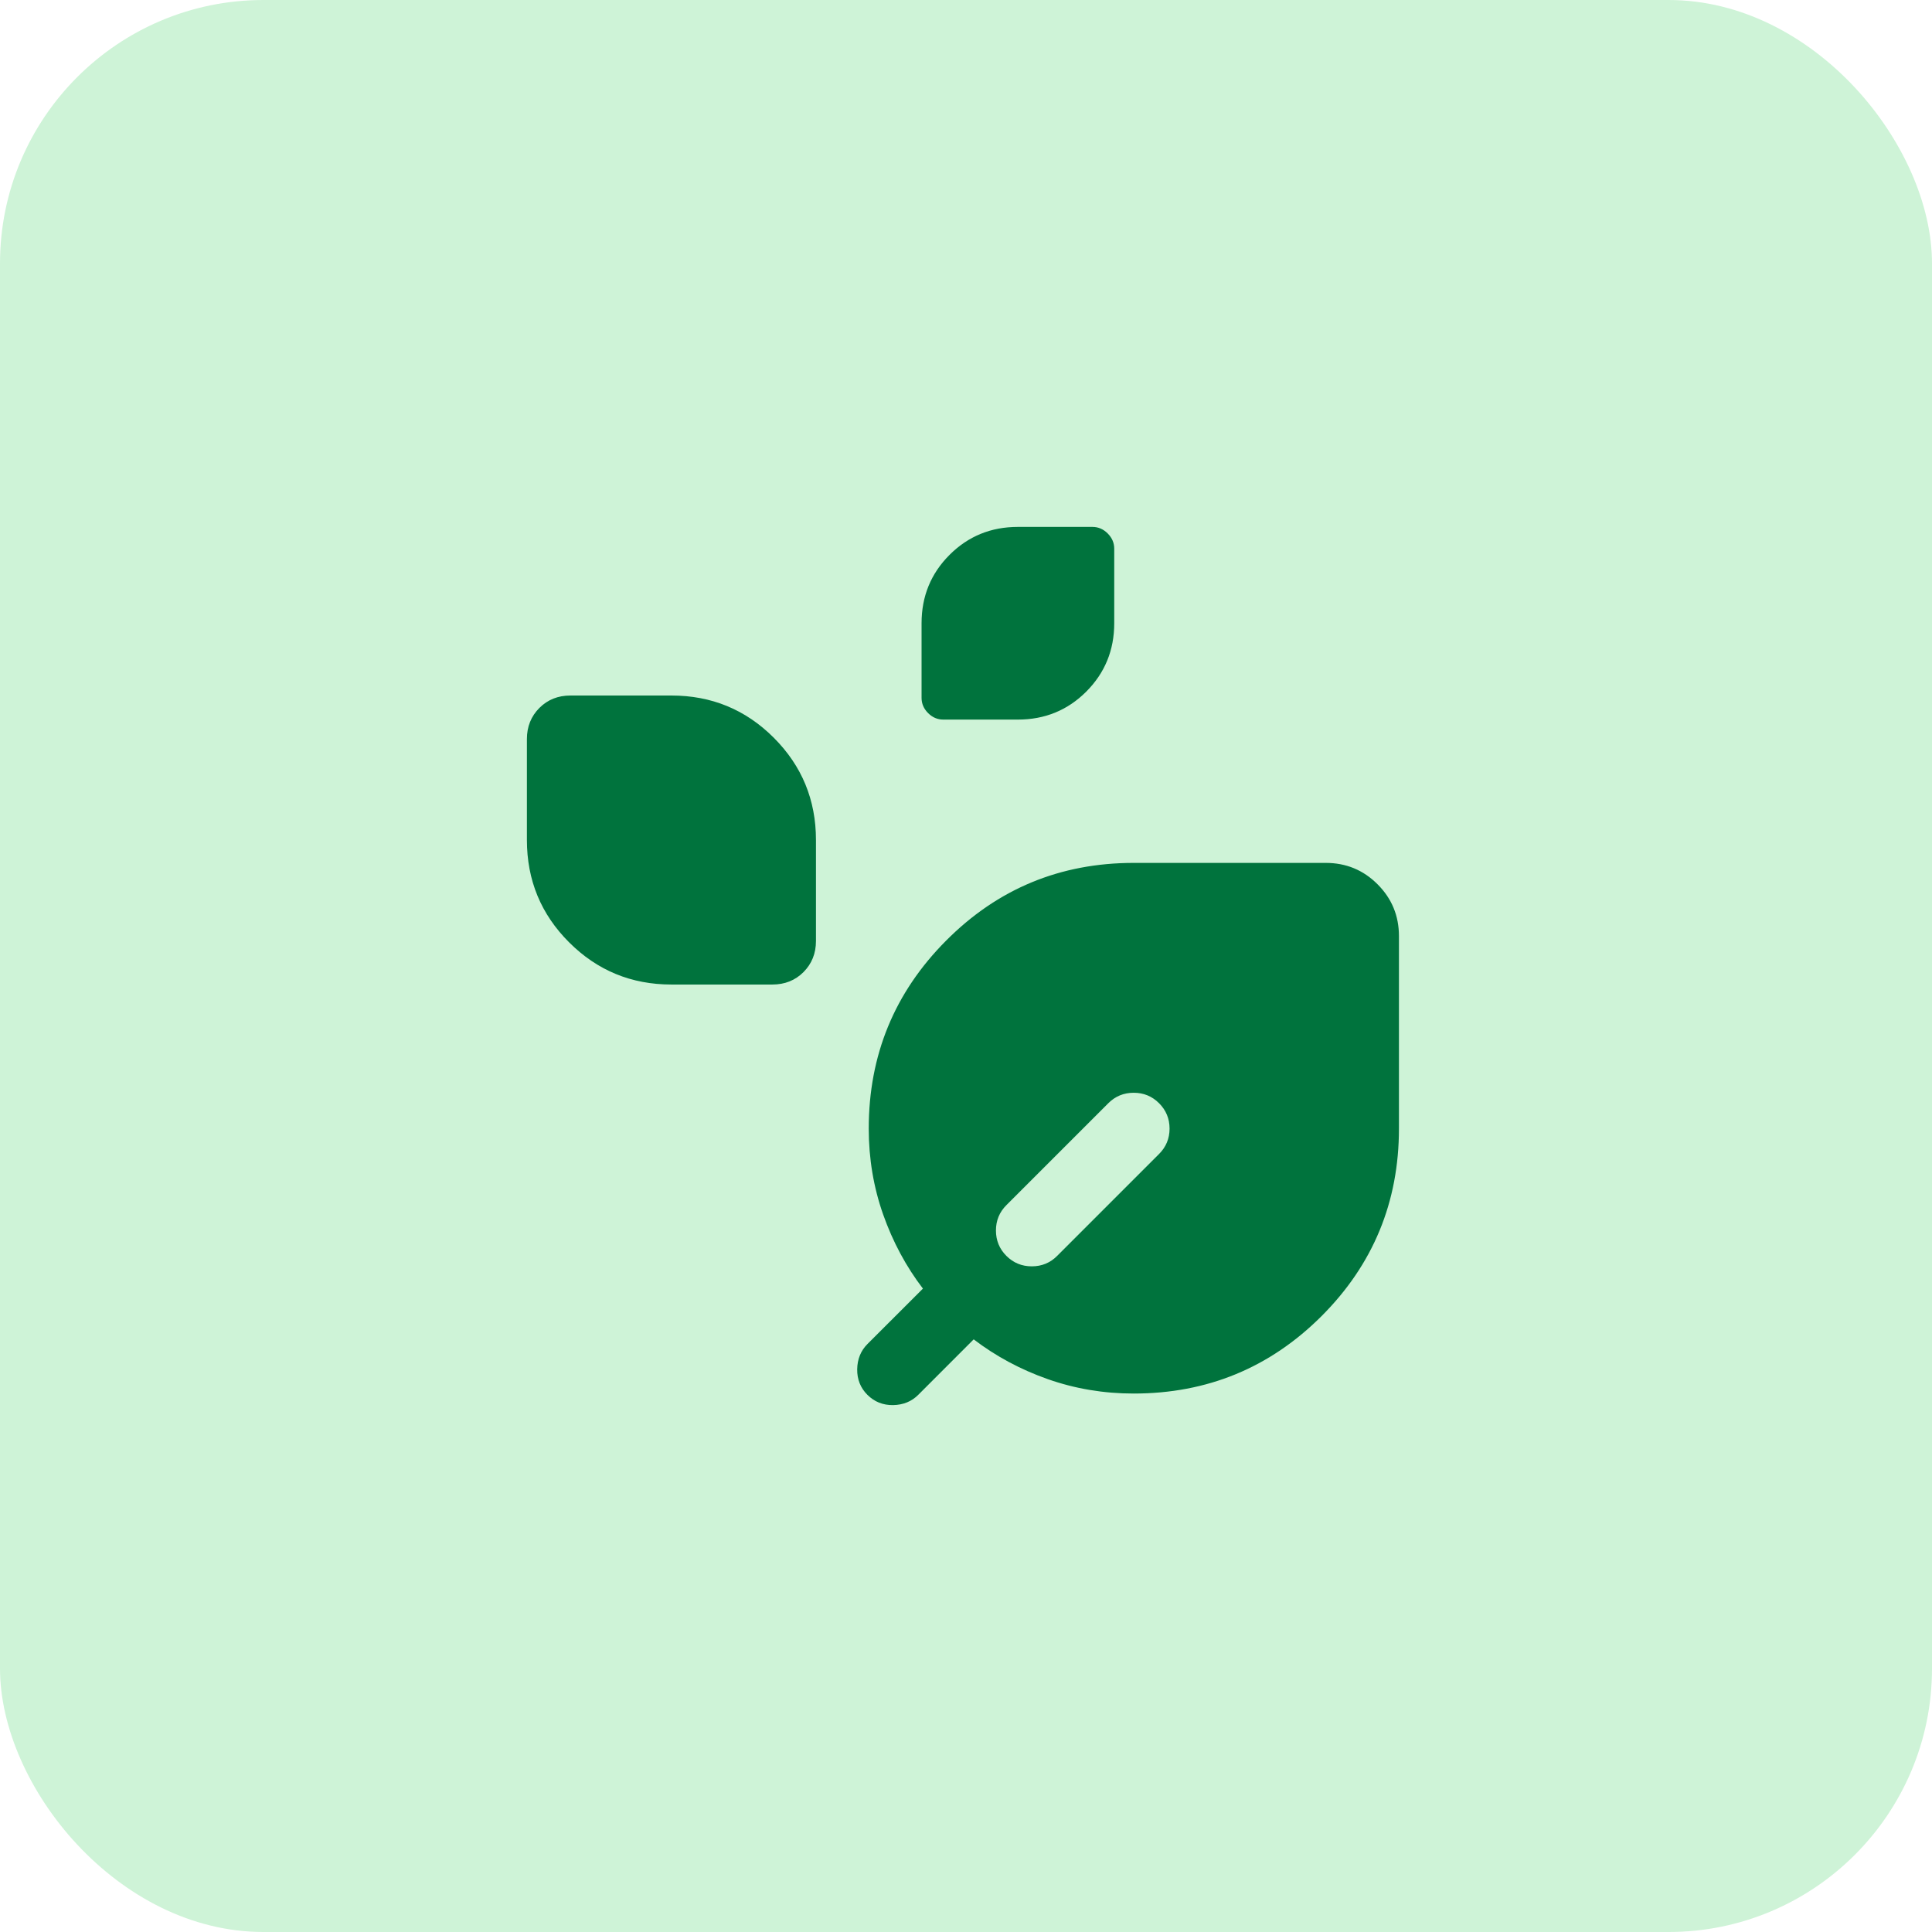 <svg xmlns="http://www.w3.org/2000/svg" width="44" height="44" viewBox="0 0 44 44" fill="none"><rect width="44" height="44" rx="6" fill="#CEF3D7"></rect><path d="M21.483 16.388C21.351 16.388 21.235 16.339 21.136 16.239C21.037 16.14 20.988 16.025 20.988 15.893V14.194C20.988 13.581 21.2 13.062 21.625 12.637C22.05 12.212 22.569 12 23.182 12H24.88C25.012 12 25.128 12.05 25.227 12.149C25.326 12.248 25.376 12.364 25.376 12.496V14.194C25.376 14.807 25.163 15.326 24.739 15.751C24.314 16.176 23.795 16.388 23.182 16.388H21.483ZM15.291 22.422C14.378 22.422 13.602 22.102 12.961 21.461C12.32 20.821 12 20.044 12 19.131V16.831C12 16.549 12.095 16.313 12.284 16.123C12.473 15.934 12.709 15.84 12.992 15.84H15.291C16.204 15.84 16.981 16.16 17.622 16.801C18.262 17.441 18.583 18.218 18.583 19.131V21.431C18.583 21.713 18.488 21.949 18.299 22.139C18.11 22.328 17.873 22.422 17.591 22.422H15.291ZM25.819 31.737C25.134 31.737 24.481 31.627 23.86 31.408C23.239 31.189 22.678 30.887 22.175 30.503L20.912 31.767C20.76 31.919 20.569 31.996 20.339 32C20.109 32.003 19.915 31.926 19.755 31.767C19.596 31.608 19.519 31.413 19.522 31.183C19.526 30.953 19.604 30.762 19.755 30.61L21.019 29.347C20.635 28.845 20.334 28.283 20.114 27.662C19.895 27.041 19.785 26.388 19.785 25.703C19.785 24.029 20.372 22.602 21.547 21.422C22.721 20.242 24.145 19.652 25.819 19.652H30.193C30.655 19.652 31.049 19.814 31.373 20.139C31.697 20.463 31.86 20.856 31.86 21.319V25.703C31.86 27.377 31.271 28.801 30.095 29.976C28.918 31.15 27.493 31.737 25.819 31.737ZM22.92 28.602C23.079 28.761 23.272 28.84 23.498 28.84C23.725 28.84 23.918 28.761 24.076 28.602L26.397 26.281C26.556 26.122 26.636 25.929 26.636 25.703C26.636 25.477 26.556 25.284 26.397 25.125C26.238 24.966 26.046 24.887 25.819 24.887C25.593 24.887 25.4 24.966 25.241 25.125L22.92 27.446C22.761 27.605 22.682 27.797 22.682 28.024C22.682 28.25 22.761 28.443 22.92 28.602Z" fill="#00733D"></path></svg>